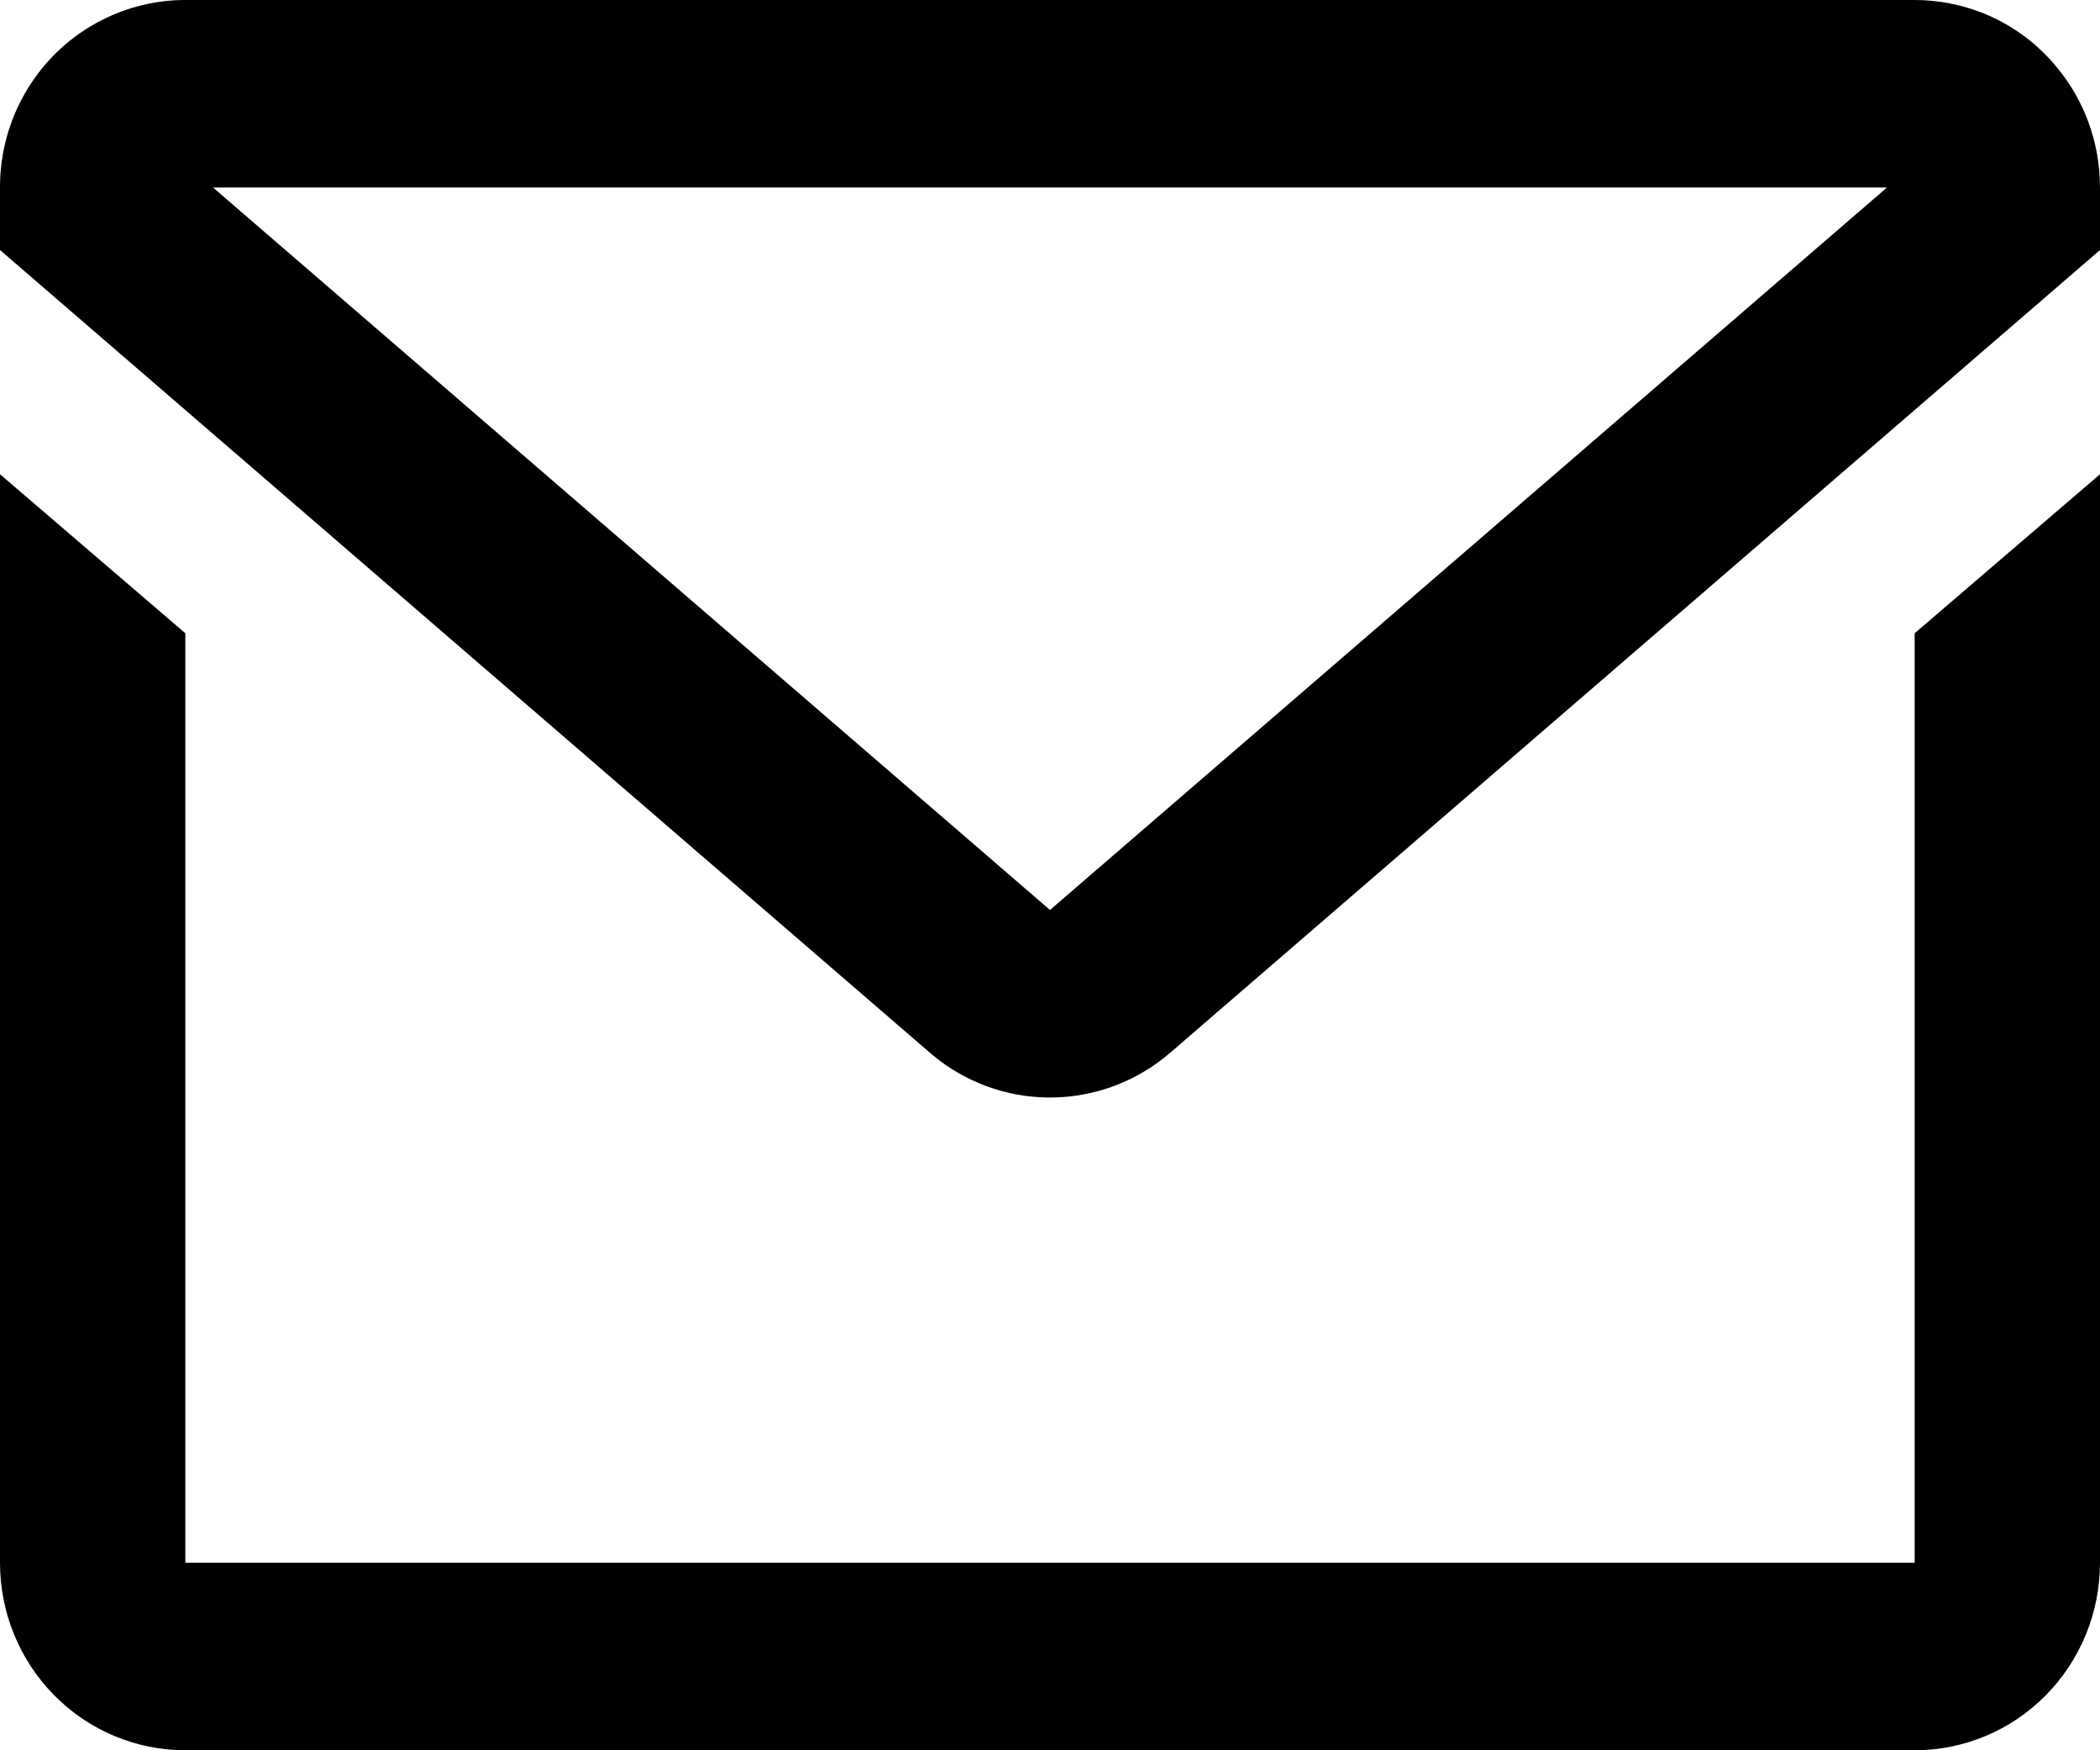 <svg width="24" height="20" viewBox="0 0 24 20" fill="none" xmlns="http://www.w3.org/2000/svg">
<path d="M24 5.419V17.857C24 18.425 23.777 18.971 23.38 19.372C22.983 19.774 22.444 20 21.882 20H2.118C1.556 20 1.017 19.774 0.62 19.372C0.223 18.971 5.11675e-06 18.425 5.11675e-06 17.857V5.419L2.118 7.236V17.857H21.882V7.236L24 5.419ZM21.882 7.54084e-07C22.14 0 22.396 0.048 22.638 0.14C22.985 0.274 23.291 0.498 23.524 0.79C23.651 0.947 23.755 1.121 23.833 1.308C23.925 1.528 23.982 1.766 23.996 2.017L24 2.143V2.857L13.374 12.029C13.009 12.344 12.548 12.525 12.067 12.54C11.587 12.556 11.116 12.405 10.731 12.114L10.626 12.028L5.11675e-06 2.857V2.143C-0.001 1.746 0.107 1.357 0.313 1.019C0.518 0.681 0.812 0.408 1.163 0.23C1.459 0.079 1.786 -0 2.118 7.54084e-07H21.882ZM21.565 2.143H2.435L12 10.398L21.565 2.143Z" fill="black"/>
</svg>
